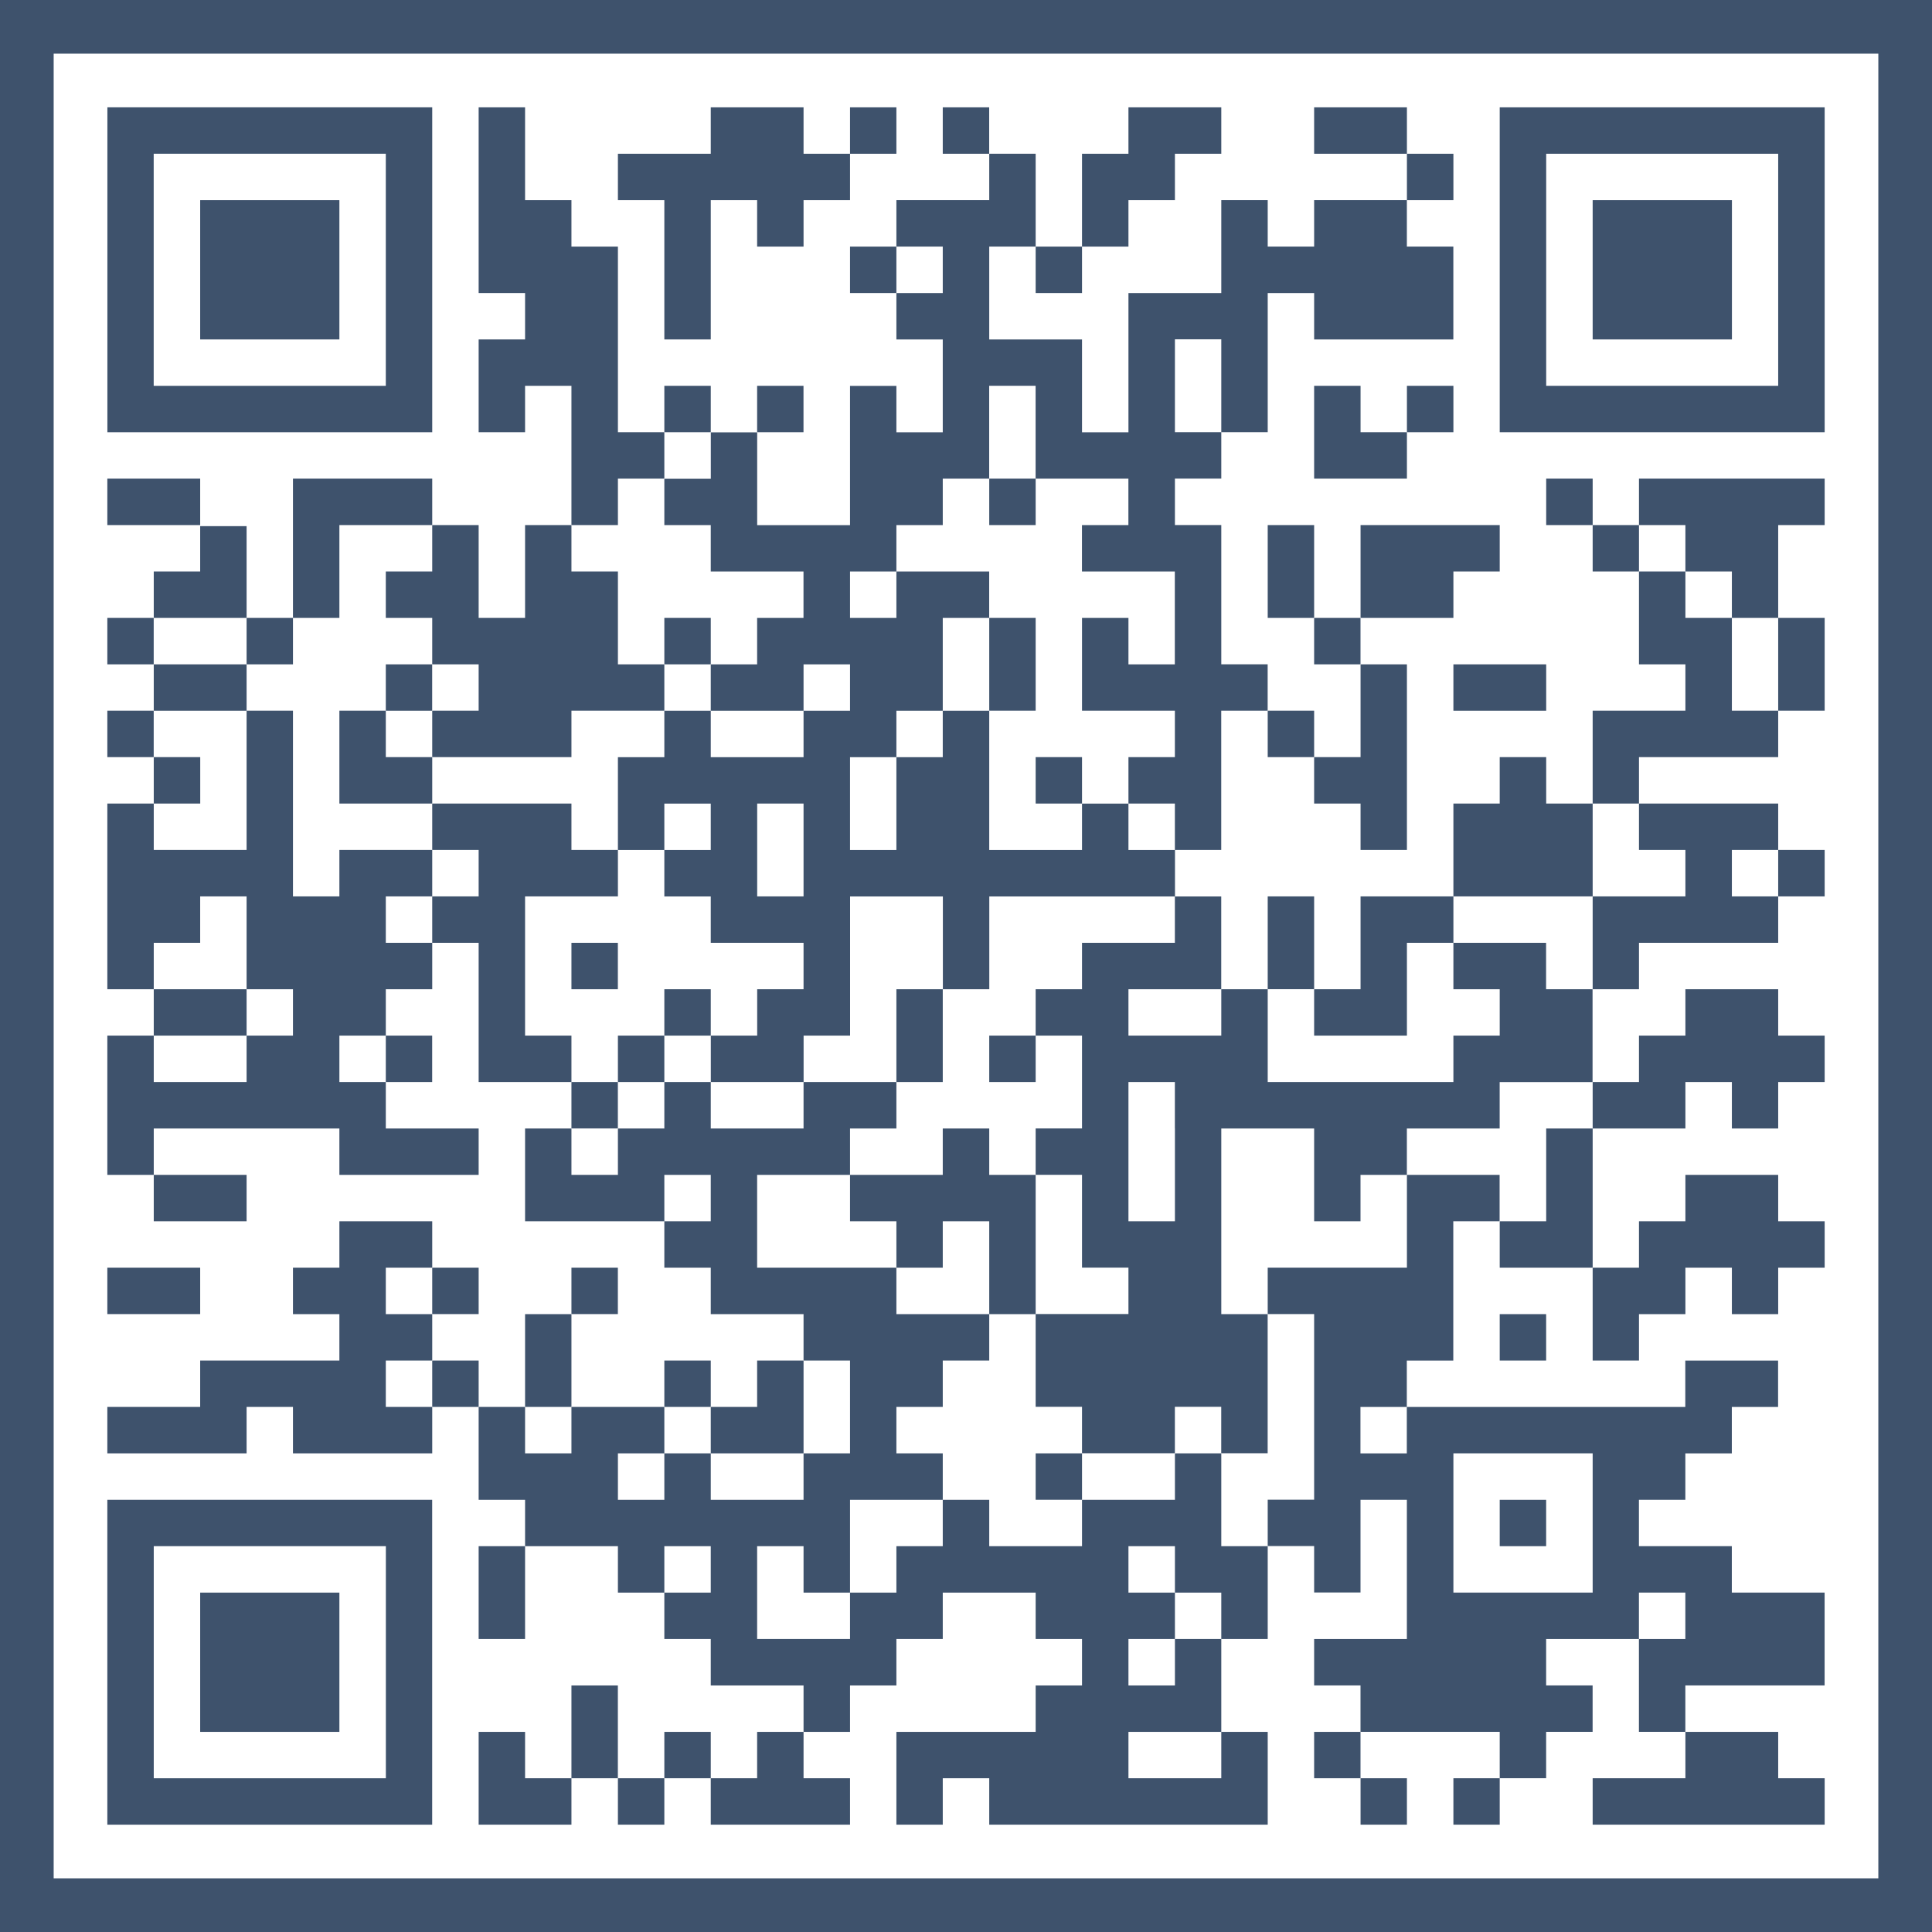 <?xml version="1.0" encoding="utf-8"?>
<!-- Generator: Adobe Illustrator 15.1.0, SVG Export Plug-In . SVG Version: 6.00 Build 0)  -->
<!DOCTYPE svg PUBLIC "-//W3C//DTD SVG 1.1//EN" "http://www.w3.org/Graphics/SVG/1.1/DTD/svg11.dtd">
<svg version="1.1" id="Ebene_1" xmlns="http://www.w3.org/2000/svg" xmlns:xlink="http://www.w3.org/1999/xlink" x="0px" y="0px"
	 width="36px" height="36px" viewBox="14.083 3.863 36 36" enable-background="new 14.083 3.863 36 36" xml:space="preserve">
<rect x="14.083" y="3.863" width="36" height="36" fill="#808080" stroke="none"/>
<rect x="14.083" y="3.863" fill="#FFFFFF" width="36" height="35.999"/>
<path fill="#3E526C" d="M49.083,4.863v34h-34v-34H49.083 M50.083,3.863h-36v36h36V3.863L50.083,3.863z"/>
<g>
	<rect x="16.083" y="12.782" fill="#3E526C" width="1.73" height="0.865"/>
	<rect x="38.57" y="5.863" fill="#3E526C" width="1.729" height="0.865"/>
	<rect x="41.165" y="16.242" fill="#3E526C" width="1.729" height="0.865"/>
	<polygon fill="#3E526C" points="29.056,30.944 29.056,30.079 29.056,29.215 28.191,29.215 28.191,30.079 27.327,30.079 
		27.327,30.944 	"/>
	<rect x="16.948" y="25.755" fill="#3E526C" width="1.73" height="0.865"/>
	<rect x="16.083" y="27.485" fill="#3E526C" width="1.73" height="0.864"/>
	<rect x="16.948" y="22.296" fill="#3E526C" width="1.73" height="0.864"/>
	<polygon fill="#3E526C" points="18.678,14.532 18.678,14.512 18.678,13.667 17.813,13.667 17.813,14.512 16.948,14.512 
		16.948,15.377 18.678,15.377 	"/>
	<polygon fill="#3E526C" points="41.165,14.512 42.028,14.512 42.028,13.647 39.435,13.647 39.435,14.512 39.435,15.377 
		41.165,15.377 	"/>
	<polygon fill="#3E526C" points="21.272,29.215 22.137,29.215 22.137,28.35 21.272,28.35 21.272,27.485 22.137,27.485 22.137,26.62 
		20.407,26.62 20.407,27.485 19.542,27.485 19.542,28.35 20.407,28.35 20.407,29.215 17.813,29.215 17.813,30.079 16.083,30.079 
		16.083,30.944 18.678,30.944 18.678,30.079 19.542,30.079 19.542,30.944 22.137,30.944 22.137,30.079 21.272,30.079 	"/>
	<polygon fill="#3E526C" points="43.76,36.998 43.76,37.863 48.083,37.863 48.083,36.998 47.217,36.998 47.217,36.134 
		45.488,36.134 45.488,36.998 	"/>
	<rect x="18.678" y="15.377" fill="#3E526C" width="0.864" height="0.865"/>
	<polygon fill="#3E526C" points="42.894,26.62 42.028,26.62 42.028,27.485 43.76,27.485 43.76,26.62 43.76,24.891 42.894,24.891 	
		"/>
	<rect x="47.217" y="15.377" fill="#3E526C" width="0.866" height="1.729"/>
	<rect x="37.705" y="13.647" fill="#3E526C" width="0.865" height="1.73"/>
	<polygon fill="#3E526C" points="36.84,30.944 35.976,30.944 35.976,31.81 34.245,31.81 34.245,32.674 32.516,32.674 32.516,31.81 
		31.65,31.81 31.65,32.674 30.786,32.674 30.786,33.539 29.922,33.539 29.922,34.404 29.056,34.404 28.191,34.404 28.191,32.674 
		29.056,32.674 29.056,33.539 29.922,33.539 29.922,31.81 31.65,31.81 31.65,30.944 30.786,30.944 30.786,30.079 31.65,30.079 
		31.65,29.215 32.516,29.215 32.516,28.35 30.786,28.35 30.786,27.485 29.922,27.485 28.191,27.485 28.191,25.755 29.922,25.755 
		29.922,24.891 30.786,24.891 30.786,24.025 29.056,24.025 29.056,24.891 27.327,24.891 27.327,24.025 26.462,24.025 26.462,24.891 
		25.597,24.891 25.597,25.755 24.731,25.755 24.731,24.891 23.867,24.891 23.867,25.755 23.867,26.62 26.462,26.62 26.462,25.755 
		27.327,25.755 27.327,26.62 26.462,26.62 26.462,27.485 27.327,27.485 27.327,28.35 28.191,28.35 29.056,28.35 29.056,29.215 
		29.922,29.215 29.922,30.944 29.056,30.944 29.056,31.81 27.327,31.81 27.327,30.944 26.462,30.944 26.462,31.81 25.597,31.81 
		25.597,30.944 26.462,30.944 26.462,30.079 24.731,30.079 24.731,30.944 23.867,30.944 23.867,30.079 23.002,30.079 23.002,31.81 
		23.867,31.81 23.867,32.674 25.597,32.674 25.597,33.539 26.462,33.539 26.462,32.674 27.327,32.674 27.327,33.539 26.462,33.539 
		26.462,34.404 27.327,34.404 27.327,35.269 28.191,35.269 29.056,35.269 29.056,36.134 29.922,36.134 29.922,35.269 30.786,35.269 
		30.786,34.404 31.65,34.404 31.65,33.539 32.516,33.539 33.381,33.539 33.381,34.404 34.245,34.404 34.245,35.269 33.381,35.269 
		33.381,36.134 30.786,36.134 30.786,36.998 30.786,37.863 31.65,37.863 31.65,36.998 32.516,36.998 32.516,37.863 37.705,37.863 
		37.705,36.998 37.705,36.134 36.84,36.134 36.84,36.998 35.11,36.998 35.11,36.134 35.976,36.134 36.84,36.134 36.84,34.404 
		35.976,34.404 35.976,35.269 35.11,35.269 35.11,34.404 35.976,34.404 35.976,33.539 35.11,33.539 35.11,32.674 35.976,32.674 
		35.976,33.539 36.84,33.539 36.84,34.404 37.705,34.404 37.705,32.674 36.84,32.674 	"/>
	<rect x="37.705" y="20.566" fill="#3E526C" width="0.865" height="1.729"/>
	<rect x="30.786" y="22.296" fill="#3E526C" width="0.864" height="1.729"/>
	<rect x="23.867" y="28.35" fill="#3E526C" width="0.864" height="1.729"/>
	<rect x="23.002" y="32.674" fill="#3E526C" width="0.865" height="1.73"/>
	<rect x="24.731" y="35.269" fill="#3E526C" width="0.865" height="1.729"/>
	<polygon fill="#3E526C" points="23.867,36.134 23.002,36.134 23.002,37.863 23.867,37.863 24.731,37.863 24.731,36.998 
		23.867,36.998 	"/>
	<polygon fill="#3E526C" points="20.407,13.647 22.137,13.647 22.137,12.782 20.407,12.782 19.542,12.782 19.542,15.377 
		20.407,15.377 	"/>
	<polygon fill="#3E526C" points="21.272,20.566 22.137,20.566 22.137,19.701 21.272,19.701 20.407,19.701 20.407,20.566 
		19.542,20.566 19.542,17.106 18.678,17.106 18.678,19.701 16.948,19.701 16.948,18.836 16.083,18.836 16.083,22.296 16.948,22.296 
		16.948,21.431 17.813,21.431 17.813,20.566 18.678,20.566 18.678,22.296 19.542,22.296 19.542,23.16 18.678,23.16 18.678,24.025 
		16.948,24.025 16.948,23.16 16.083,23.16 16.083,25.755 16.948,25.755 16.948,24.891 20.407,24.891 20.407,25.755 23.002,25.755 
		23.002,24.891 21.272,24.891 21.272,24.025 20.407,24.025 20.407,23.16 21.272,23.16 21.272,22.296 22.137,22.296 22.137,21.431 
		21.272,21.431 	"/>
	<rect x="16.083" y="15.377" fill="#3E526C" width="0.864" height="0.865"/>
	<rect x="16.083" y="17.106" fill="#3E526C" width="0.864" height="0.865"/>
	<rect x="21.272" y="16.242" fill="#3E526C" width="0.864" height="0.865"/>
	<polygon fill="#3E526C" points="21.272,17.971 21.272,17.106 20.407,17.106 20.407,18.836 21.272,18.836 22.137,18.836 
		22.137,17.971 	"/>
	<rect x="29.922" y="5.863" fill="#3E526C" width="0.864" height="0.865"/>
	<rect x="31.65" y="5.863" fill="#3E526C" width="0.865" height="0.865"/>
	<rect x="29.922" y="8.458" fill="#3E526C" width="0.864" height="0.865"/>
	<rect x="33.381" y="8.458" fill="#3E526C" width="0.864" height="0.865"/>
	<rect x="32.516" y="12.782" fill="#3E526C" width="0.865" height="0.865"/>
	<polygon fill="#3E526C" points="23.867,23.16 23.867,20.566 25.597,20.566 25.597,19.701 24.731,19.701 24.731,18.836 
		22.137,18.836 22.137,19.701 23.002,19.701 23.002,20.566 22.137,20.566 22.137,21.431 23.002,21.431 23.002,24.025 23.867,24.025 
		24.731,24.025 24.731,23.16 	"/>
	<rect x="33.381" y="17.971" fill="#3E526C" width="0.864" height="0.865"/>
	<rect x="40.299" y="6.728" fill="#3E526C" width="0.866" height="0.865"/>
	<rect x="40.299" y="11.052" fill="#3E526C" width="0.866" height="0.865"/>
	<rect x="42.894" y="12.782" fill="#3E526C" width="0.866" height="0.865"/>
	<rect x="43.76" y="13.647" fill="#3E526C" width="0.863" height="0.865"/>
	<polygon fill="#3E526C" points="38.57,11.052 38.57,11.917 38.57,12.782 40.299,12.782 40.299,11.917 39.435,11.917 39.435,11.052 
			"/>
	<polygon fill="#3E526C" points="25.597,12.782 26.462,12.782 26.462,11.917 25.597,11.917 25.597,8.458 24.731,8.458 24.731,7.593 
		23.867,7.593 23.867,5.863 23.002,5.863 23.002,9.323 23.867,9.323 23.867,10.188 23.002,10.188 23.002,11.917 23.867,11.917 
		23.867,11.052 24.731,11.052 24.731,13.647 25.597,13.647 	"/>
	<rect x="26.462" y="11.052" fill="#3E526C" width="0.865" height="0.865"/>
	<rect x="28.191" y="11.052" fill="#3E526C" width="0.864" height="0.865"/>
	<rect x="26.462" y="15.377" fill="#3E526C" width="0.865" height="0.865"/>
	<polygon fill="#3E526C" points="21.272,14.512 21.272,15.377 22.137,15.377 22.137,16.242 23.002,16.242 23.002,17.106 
		22.137,17.106 22.137,17.971 24.731,17.971 24.731,17.106 25.597,17.106 26.462,17.106 26.462,16.242 25.597,16.242 25.597,14.512 
		24.731,14.512 24.731,13.647 23.867,13.647 23.867,15.377 23.002,15.377 23.002,13.647 22.137,13.647 22.137,14.512 	"/>
	<rect x="16.948" y="17.971" fill="#3E526C" width="0.866" height="0.865"/>
	<rect x="21.272" y="23.16" fill="#3E526C" width="0.864" height="0.865"/>
	<rect x="24.731" y="21.431" fill="#3E526C" width="0.865" height="0.865"/>
	<polygon fill="#3E526C" points="35.11,7.593 35.976,7.593 35.976,6.728 36.84,6.728 36.84,5.863 35.11,5.863 35.11,6.728 
		34.245,6.728 34.245,7.593 34.245,8.458 35.11,8.458 	"/>
	<rect x="32.516" y="15.377" fill="#3E526C" width="0.865" height="1.729"/>
	<path fill="#3E526C" d="M26.462,12.782v0.865h0.865v0.865h0.864h0.864v0.865h-0.864v0.865h-0.864v0.865h1.729v-0.865h0.866v0.865
		h-0.866v0.865h-1.729v-0.865h-0.865v0.865h-0.865v1.73h0.865v-0.865h0.865v0.865h-0.865v0.865h0.865v0.864h1.729v0.865h-0.864
		v0.864h-0.864v0.865h1.729V23.16h0.866v-0.864v-1.729h1.729v1.729h0.865v-1.729h3.46v-0.865H35.11v-0.865h-0.865v0.865h-1.729
		v-2.595H31.65v0.865h-0.864v1.73h-0.864v-1.73h0.864v-0.865h0.864v-0.865v-0.865h0.865v-0.865h-1.729v0.865h-0.864v-0.865h0.864
		v-0.865h0.864v-0.865h0.865v-1.73h0.865v1.73h0.864h0.865v0.865h-0.865v0.865h0.865h0.865v1.73H35.11v-0.865h-0.865v1.729h0.865
		h0.865v0.865H35.11v0.865h0.865v0.865h0.864v-2.595h0.865v-0.865H36.84v-2.595h-0.864v-0.865h0.864v-0.865h-0.864v-1.73h0.864v1.73
		h0.865V9.323h0.865v0.865h0.864h0.864h0.866V8.458h-0.866V7.593h-0.864H38.57v0.865h-0.865V7.593H36.84v1.73h-0.864H35.11v2.595
		h-0.865v-0.865v-0.865h-1.729V8.458h0.865v-1.73h-0.865v0.865H31.65h-0.864v0.865h0.864v0.865h-0.864v0.865h0.864v1.73h-0.864
		v-0.865h-0.864v2.595h-1.73v-1.729h-0.864v0.865H26.462z M29.056,19.701v0.865h-0.864v-0.865v-0.865h0.864V19.701z"/>
	<rect x="26.462" y="22.296" fill="#3E526C" width="0.865" height="0.864"/>
	<rect x="25.597" y="23.16" fill="#3E526C" width="0.865" height="0.865"/>
	<rect x="24.731" y="24.025" fill="#3E526C" width="0.865" height="0.865"/>
	<rect x="32.516" y="23.16" fill="#3E526C" width="0.865" height="0.865"/>
	<rect x="33.381" y="30.944" fill="#3E526C" width="0.864" height="0.865"/>
	<rect x="38.57" y="36.134" fill="#3E526C" width="0.864" height="0.864"/>
	<rect x="39.435" y="36.998" fill="#3E526C" width="0.864" height="0.865"/>
	<rect x="41.165" y="36.998" fill="#3E526C" width="0.863" height="0.865"/>
	<rect x="42.028" y="28.35" fill="#3E526C" width="0.865" height="0.865"/>
	<polygon fill="#3E526C" points="45.488,24.891 45.488,24.025 46.354,24.025 46.354,24.891 47.217,24.891 47.217,24.025 
		48.083,24.025 48.083,23.16 47.217,23.16 47.217,22.296 45.488,22.296 45.488,23.16 44.623,23.16 44.623,24.025 43.76,24.025 
		43.76,24.891 	"/>
	<rect x="42.028" y="31.81" fill="#3E526C" width="0.865" height="0.864"/>
	<path fill="#3E526C" d="M40.299,25.755v0.865v0.865h-2.594v0.864h0.865v0.865v0.864v1.73h-0.865v0.864h0.865v0.865h0.864V31.81
		h0.864v1.729v0.865H38.57v0.864h0.864v0.865h2.594v0.864h0.865v-0.864h0.866v-0.865h-0.866v-0.864h1.729v-0.865h0.865v0.865h-0.865
		v1.729h0.865v-0.865h2.595v-1.729h-1.729v-0.865h-1.731V31.81h0.865v-0.865h0.866v-0.865h0.862v-0.864h-1.729v0.864h-0.865h-4.324
		v0.865h-0.864v-0.865h0.864v-0.864h0.866V28.35v-0.864V26.62h0.863v-0.865H40.299z M41.165,30.944h2.595v2.595h-2.595V30.944z"/>
	<polygon fill="#3E526C" points="43.76,29.215 44.623,29.215 44.623,28.35 45.488,28.35 45.488,27.485 46.354,27.485 46.354,28.35 
		47.217,28.35 47.217,27.485 48.083,27.485 48.083,26.62 47.217,26.62 47.217,25.755 45.488,25.755 45.488,26.62 44.623,26.62 
		44.623,27.485 43.76,27.485 43.76,28.35 	"/>
	<polygon fill="#3E526C" points="40.299,23.16 40.299,22.296 40.299,21.431 41.165,21.431 41.165,20.566 39.435,20.566 
		39.435,21.431 39.435,22.296 38.57,22.296 38.57,23.16 	"/>
	<polygon fill="#3E526C" points="39.435,18.836 39.435,19.701 40.299,19.701 40.299,16.242 39.435,16.242 39.435,17.971 
		38.57,17.971 38.57,18.836 	"/>
	<rect x="37.705" y="17.106" fill="#3E526C" width="0.865" height="0.865"/>
	<rect x="38.57" y="15.377" fill="#3E526C" width="0.864" height="0.865"/>
	<polygon fill="#3E526C" points="46.354,15.377 45.488,15.377 45.488,14.512 44.623,14.512 44.623,16.242 45.488,16.242 
		45.488,17.106 43.76,17.106 43.76,17.971 43.76,18.836 44.623,18.836 44.623,17.971 47.217,17.971 47.217,17.106 46.354,17.106 	
		"/>
	<polygon fill="#3E526C" points="44.623,13.647 45.488,13.647 45.488,14.512 46.354,14.512 46.354,15.377 47.217,15.377 
		47.217,14.512 47.217,13.647 48.083,13.647 48.083,12.782 44.623,12.782 	"/>
	<polygon fill="#3E526C" points="43.76,18.836 42.894,18.836 42.894,17.971 42.028,17.971 42.028,18.836 41.165,18.836 
		41.165,20.566 43.76,20.566 	"/>
	<polygon fill="#3E526C" points="45.488,19.701 45.488,20.566 43.76,20.566 43.76,21.431 43.76,22.296 44.623,22.296 44.623,21.431 
		47.217,21.431 47.217,20.566 46.354,20.566 46.354,19.701 47.217,19.701 47.217,18.836 44.623,18.836 44.623,19.701 	"/>
	<rect x="47.217" y="19.701" fill="#3E526C" width="0.866" height="0.865"/>
	<rect x="26.462" y="29.215" fill="#3E526C" width="0.865" height="0.864"/>
	<polygon fill="#3E526C" points="32.516,24.891 31.65,24.891 31.65,25.755 29.922,25.755 29.922,26.62 30.786,26.62 30.786,27.485 
		31.65,27.485 31.65,26.62 32.516,26.62 32.516,28.35 33.381,28.35 33.381,26.62 33.381,25.755 32.516,25.755 	"/>
	<path fill="#3E526C" d="M42.894,21.431h-1.729v0.865h0.863v0.864h-0.863v0.865h-3.46v-1.729H36.84v0.864H35.11v-0.864h1.729v-0.865
		v-0.864h-0.864v0.864h-1.73v0.865h-0.864v0.864h0.864v1.73h-0.864v0.864h0.864v0.865v0.865h0.865v0.864h-1.729v1.729h0.864v0.865
		h1.73v-0.865h0.864v0.865h0.865v-0.865V28.35H36.84v-0.864V26.62v-1.729h1.73v0.864v0.865h0.864v-0.865h0.864v-0.864h1.729v-0.865
		h1.731V23.16v-0.864h-0.866V21.431z M35.976,24.891v1.729H35.11v-2.595h0.865V24.891z"/>
	<rect x="26.462" y="36.134" fill="#3E526C" width="0.865" height="0.864"/>
	<polygon fill="#3E526C" points="28.191,36.998 27.327,36.998 27.327,37.863 29.922,37.863 29.922,36.998 29.056,36.998 
		29.056,36.134 28.191,36.134 	"/>
	<rect x="25.597" y="36.998" fill="#3E526C" width="0.865" height="0.865"/>
	<rect x="24.731" y="27.485" fill="#3E526C" width="0.865" height="0.864"/>
	<rect x="22.137" y="27.485" fill="#3E526C" width="0.865" height="0.864"/>
	<rect x="22.137" y="29.215" fill="#3E526C" width="0.865" height="0.864"/>
	<polygon fill="#3E526C" points="26.462,10.188 27.327,10.188 27.327,7.593 28.191,7.593 28.191,8.458 29.056,8.458 29.056,7.593 
		29.922,7.593 29.922,6.728 29.056,6.728 29.056,5.863 27.327,5.863 27.327,6.728 26.462,6.728 25.597,6.728 25.597,7.593 
		26.462,7.593 	"/>
	<rect x="17.813" y="7.593" fill="#3E526C" width="2.594" height="2.595"/>
	<path fill="#3E526C" d="M22.137,11.052V6.728V5.863h-6.053v0.865v4.324v0.865h6.053V11.052z M21.272,11.052h-4.325V6.728h4.325
		V11.052z"/>
	<rect x="43.76" y="7.593" fill="#3E526C" width="2.595" height="2.595"/>
	<path fill="#3E526C" d="M42.028,5.863v0.865v4.324v0.865h6.055v-0.865V6.728V5.863H42.028z M47.217,11.052h-4.323V6.728h4.323
		V11.052z"/>
	<rect x="17.813" y="33.539" fill="#3E526C" width="2.594" height="2.595"/>
	<path fill="#3E526C" d="M16.083,32.674v4.324v0.865h6.053v-0.865v-4.324V31.81h-6.053V32.674z M16.948,32.674h4.325v4.324h-4.325
		V32.674z"/>
	<rect x="16.948" y="16.242" fill="#3E526C" width="1.73" height="0.865"/>
</g>
</svg>
